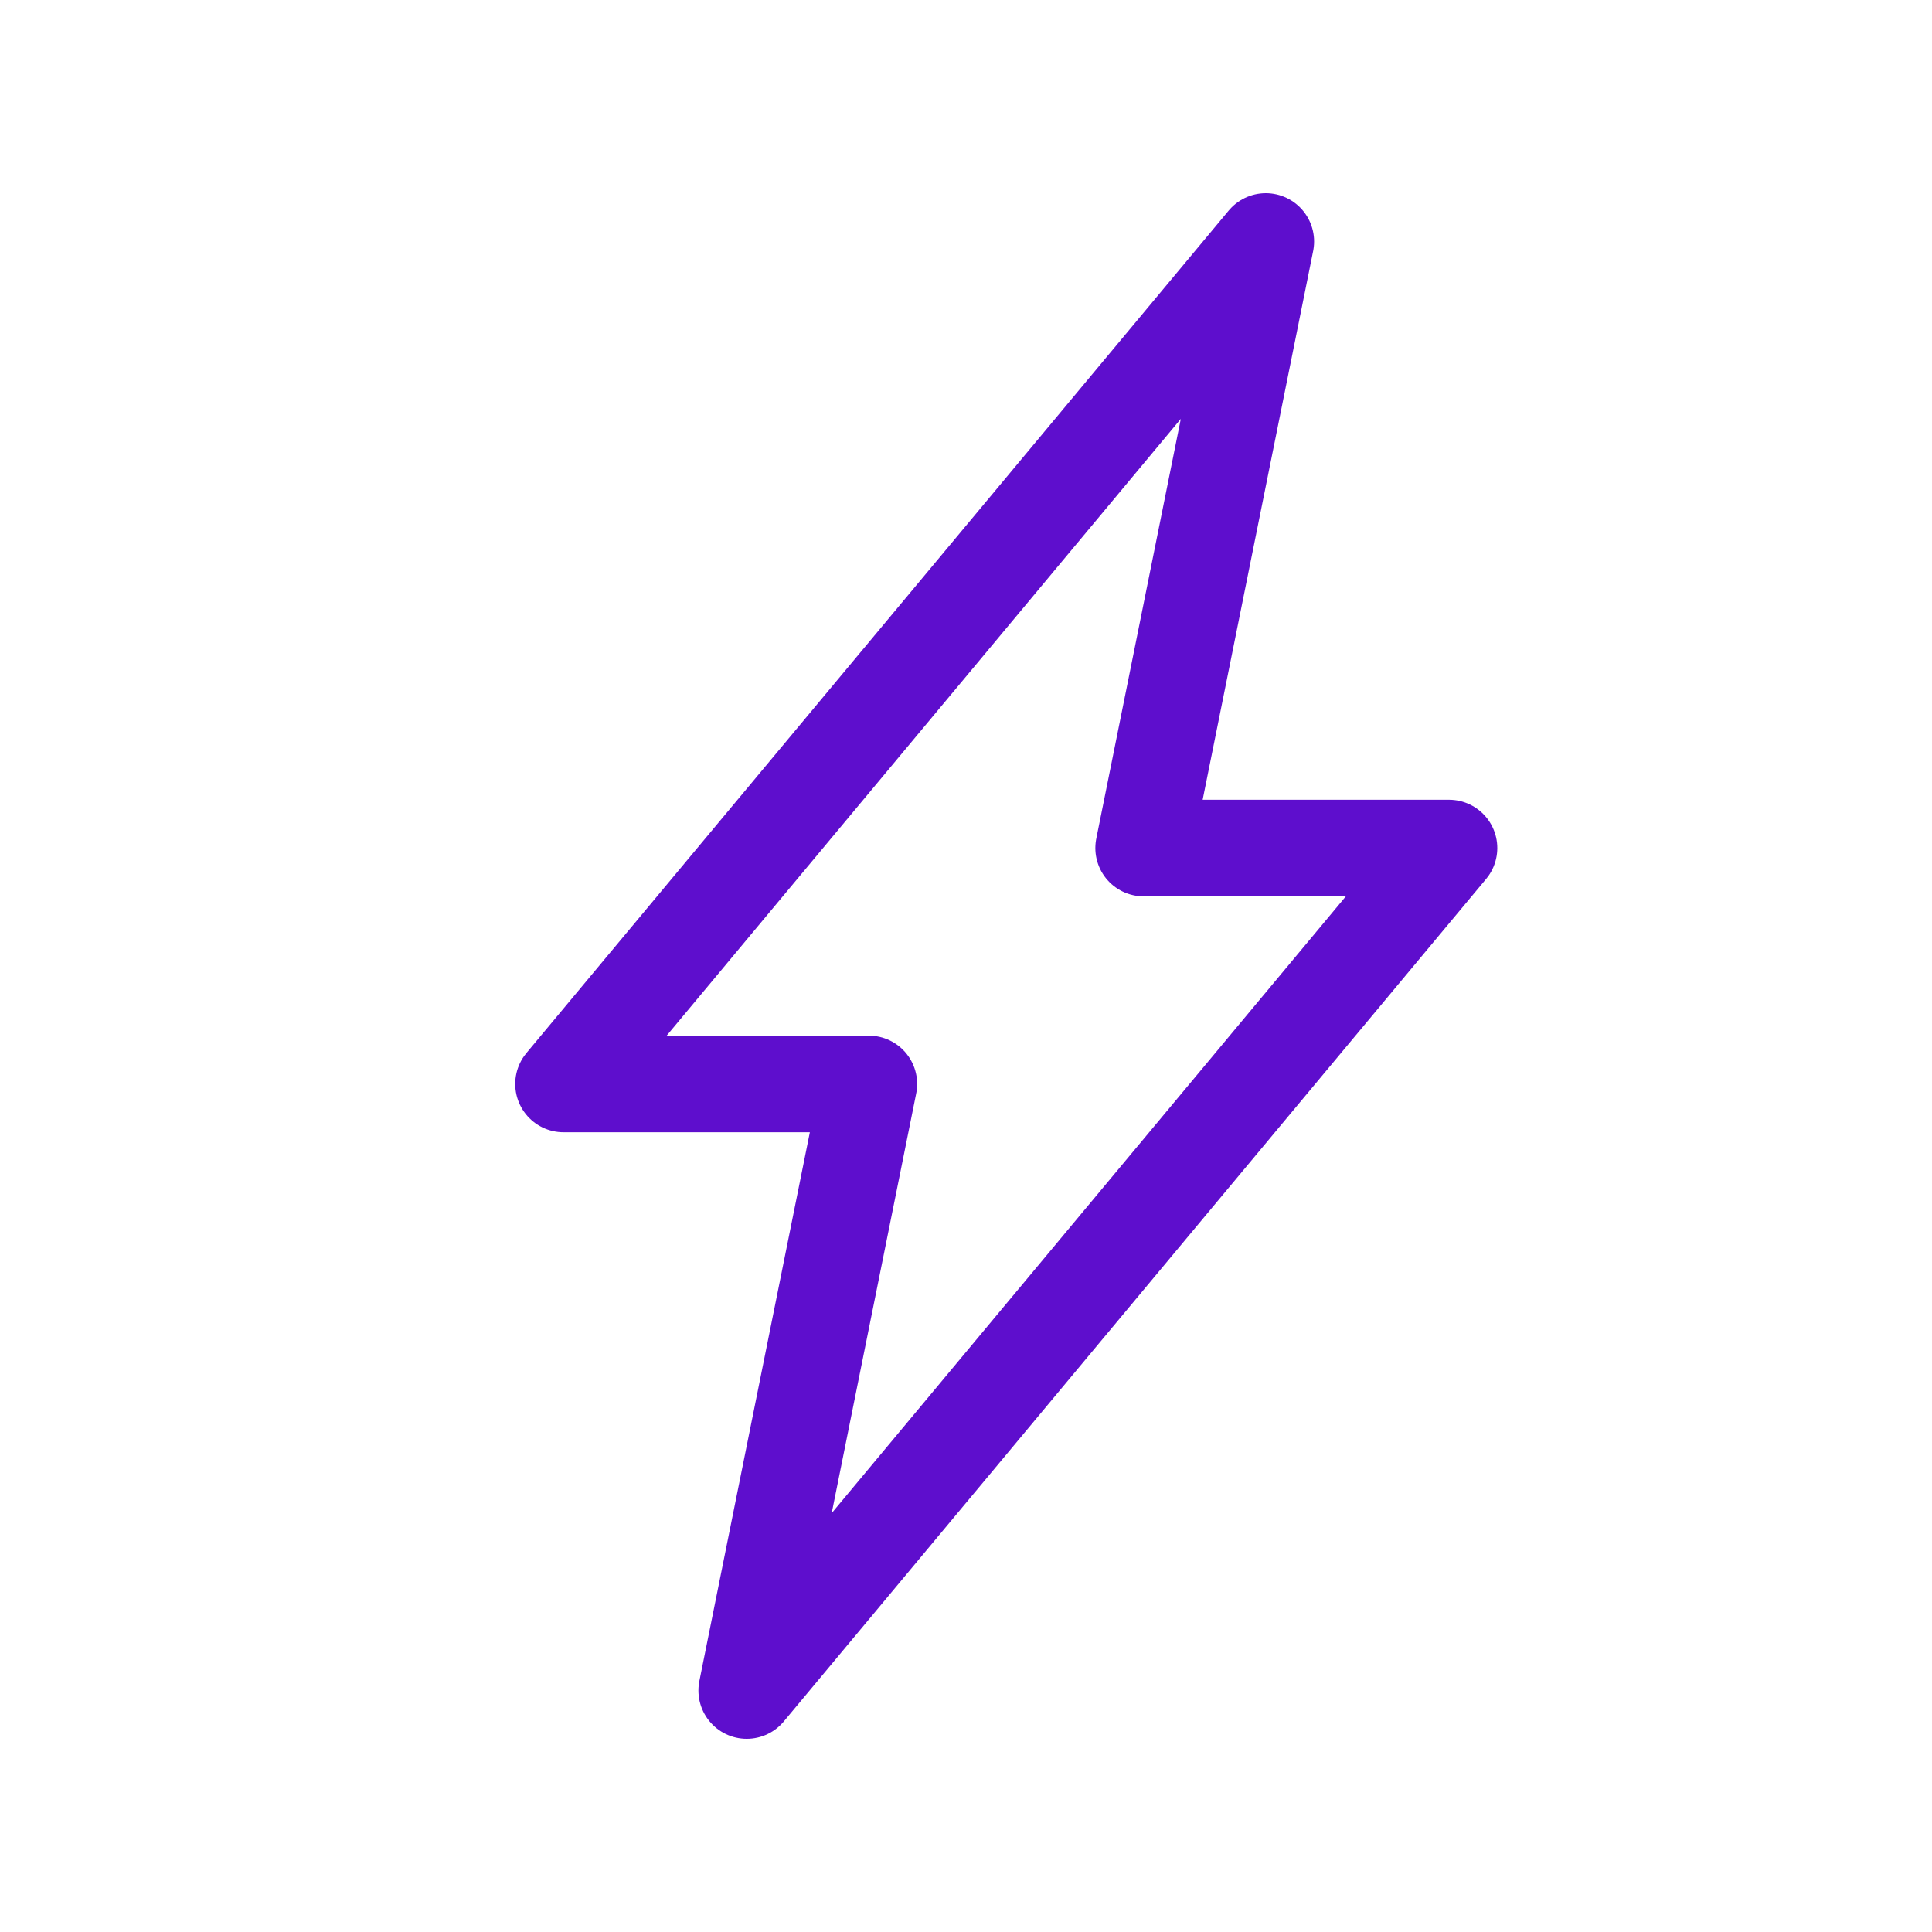 <svg width="80" height="80" viewBox="0 0 80 80" fill="none" xmlns="http://www.w3.org/2000/svg">
<g clip-path="url(#clip0_87_122)">
<mask id="mask0_87_122" style="mask-type:luminance" maskUnits="userSpaceOnUse" x="0" y="0" width="80" height="80">
<path d="M80 0H0V80H80V0Z" fill="white"/>
</mask>
<g mask="url(#mask0_87_122)">
<path d="M35.977 44.884H23.334L52.414 10L47.356 35.116H60L30.92 70L35.977 44.884Z" stroke="#5E0ECD" stroke-width="4" stroke-linejoin="round"/>
</g>
</g>
<defs>
<clipPath id="clip0_87_122">
<rect width="80" height="80" fill="white"/>
</clipPath>
</defs>
</svg>
